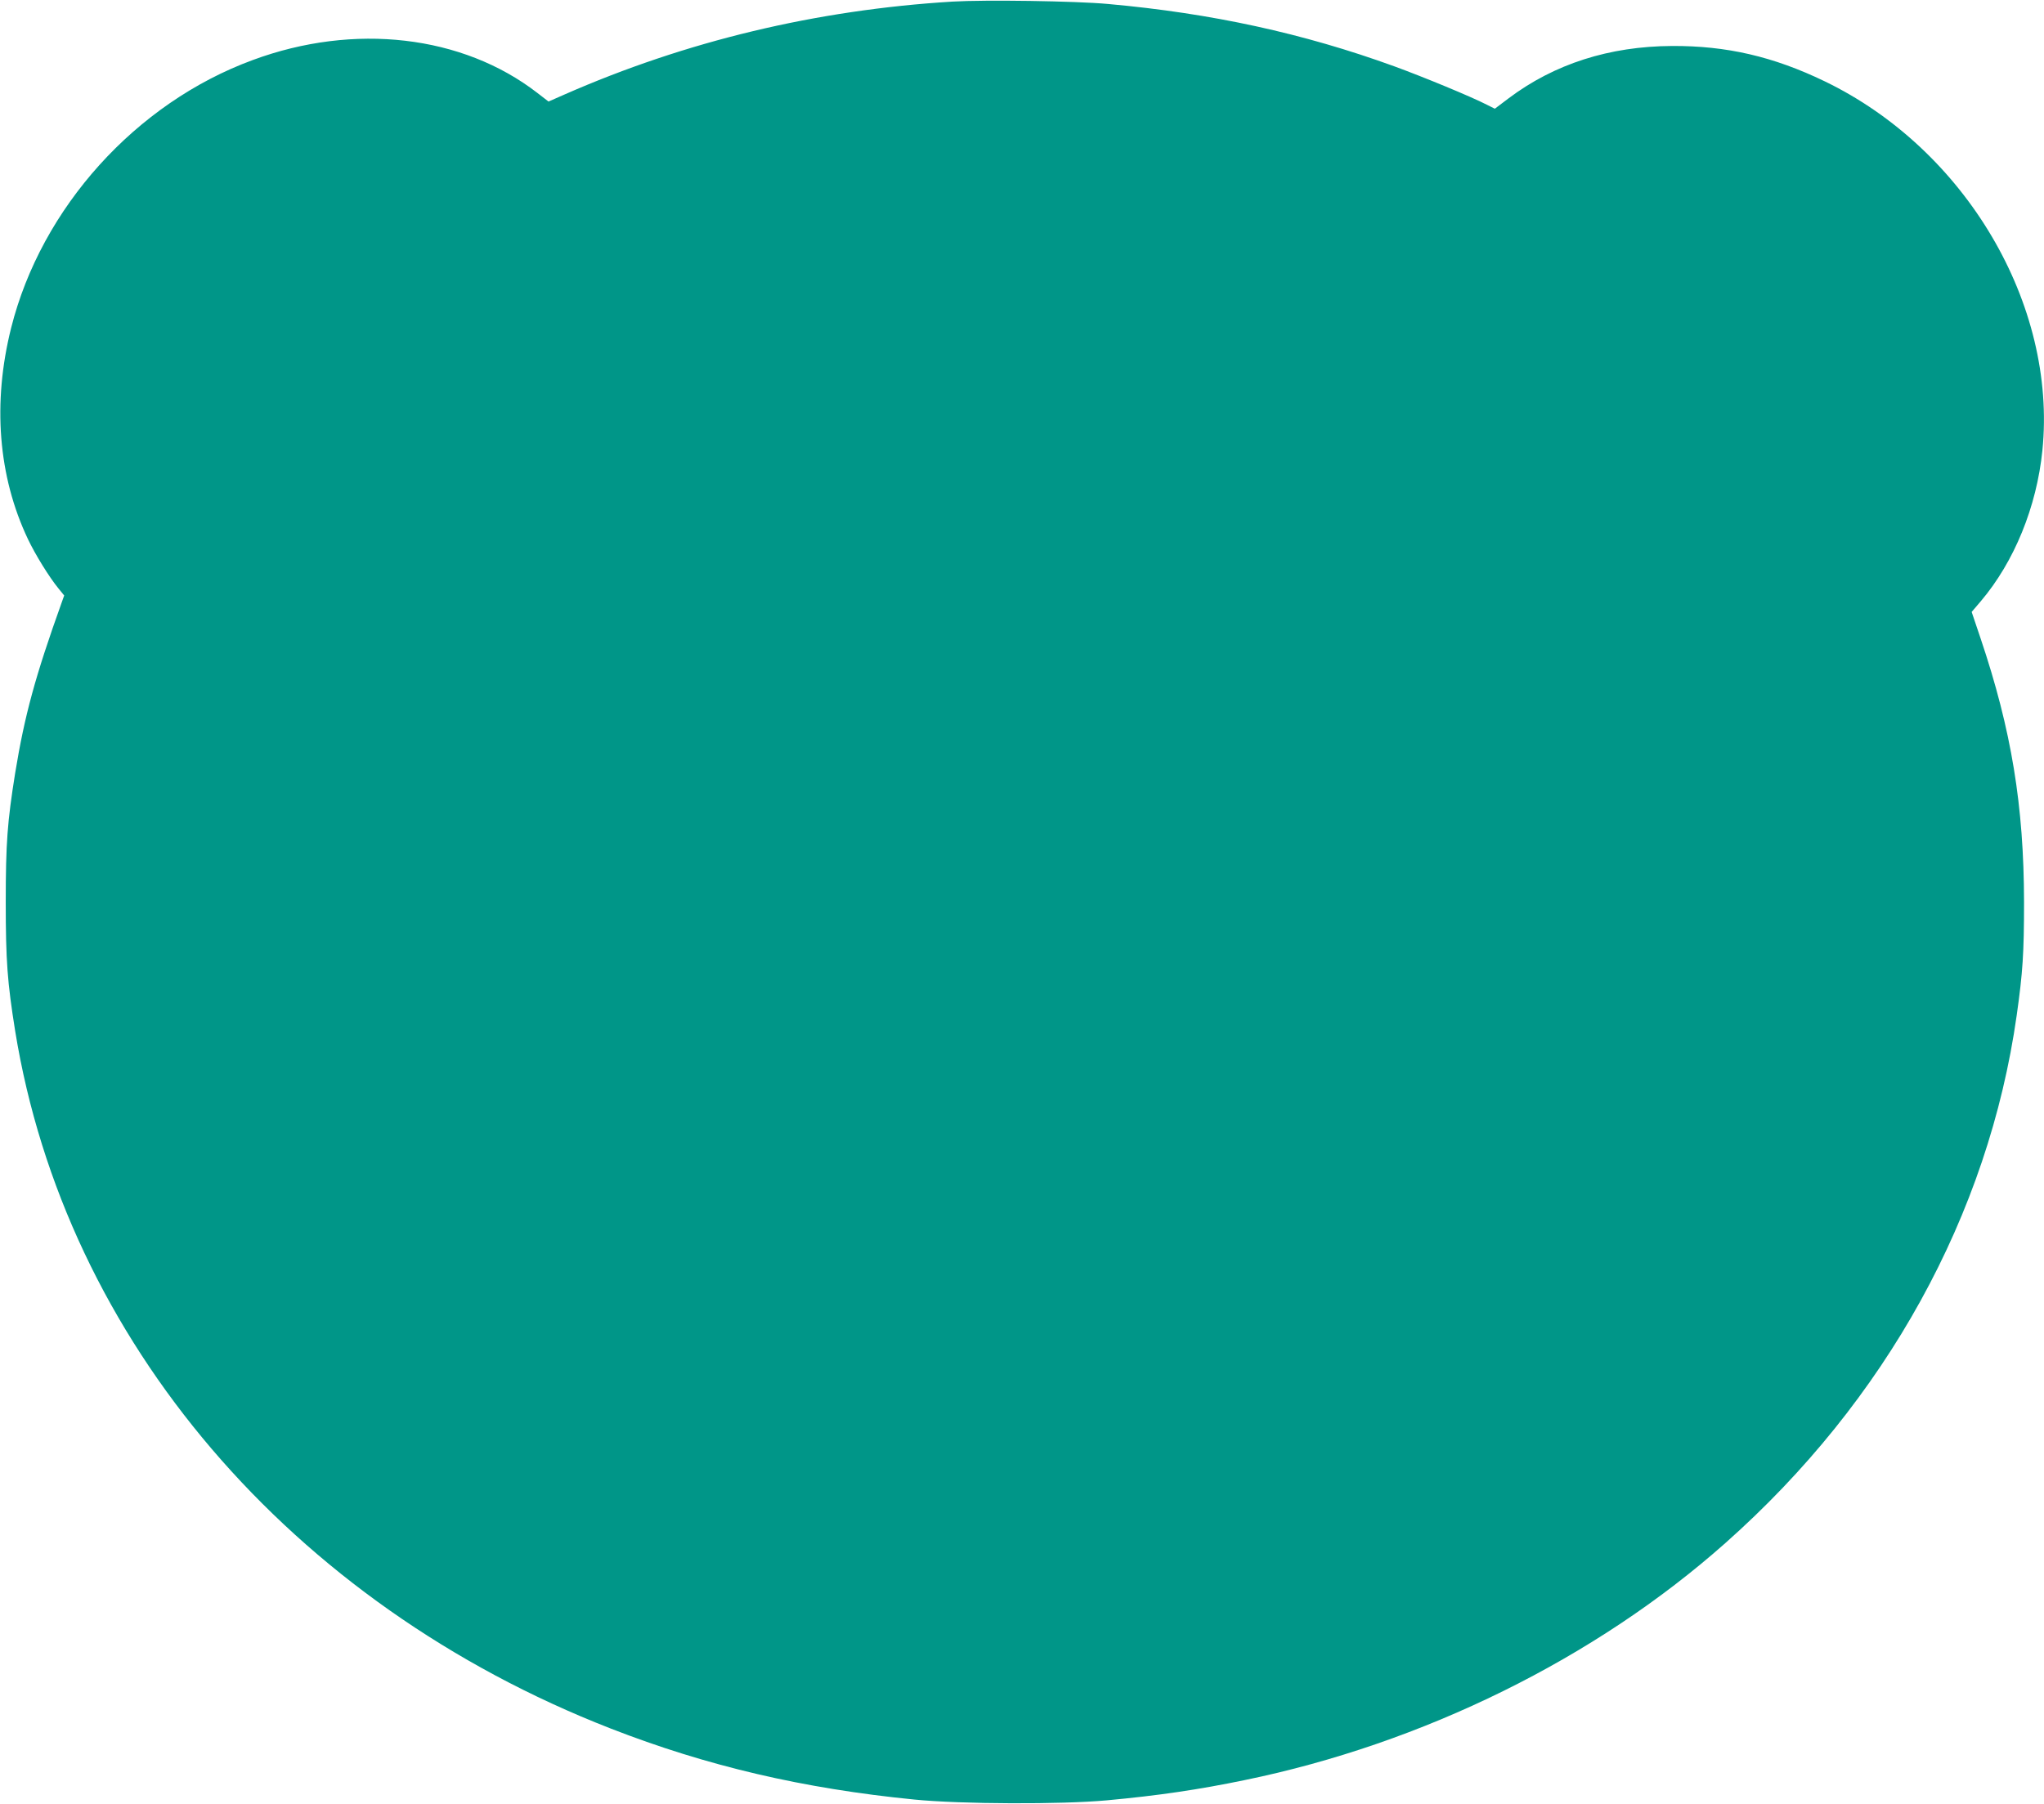<?xml version="1.0" standalone="no"?>
<!DOCTYPE svg PUBLIC "-//W3C//DTD SVG 20010904//EN"
 "http://www.w3.org/TR/2001/REC-SVG-20010904/DTD/svg10.dtd">
<svg version="1.0" xmlns="http://www.w3.org/2000/svg"
 width="1280pt" height="1130pt" viewBox="0 0 1280 1130"
 preserveAspectRatio="xMidYMid meet">
<g transform="translate(0,1130) scale(0.1,-0.1)"
fill="#009688" stroke="none">
<path d="M5965 11290 c-854 -52 -1670 -248 -2430 -582 l-100 -44 -70 54 c-468
362 -1147 441 -1782 206 -732 -269 -1324 -925 -1513 -1677 -118 -470 -82 -930
105 -1324 46 -97 133 -238 192 -310 l35 -43 -15 -42 c-167 -466 -233 -710
-292 -1070 -49 -307 -59 -439 -59 -808 0 -369 10 -501 59 -808 314 -1936 1724
-3587 3729 -4369 603 -235 1205 -376 1902 -445 293 -29 919 -31 1204 -5 325
30 575 67 865 127 1115 229 2196 762 3010 1485 1005 891 1647 2055 1824 3305
38 268 46 390 46 710 -1 603 -79 1078 -272 1651 l-56 166 58 68 c209 247 349
590 385 944 92 914 -481 1886 -1364 2312 -321 155 -615 223 -956 221 -391 -2
-736 -112 -1023 -328 l-86 -65 -50 25 c-99 51 -400 175 -578 240 -572 208
-1148 333 -1793 391 -205 19 -773 27 -975 15z"/>
</g>
</svg>
